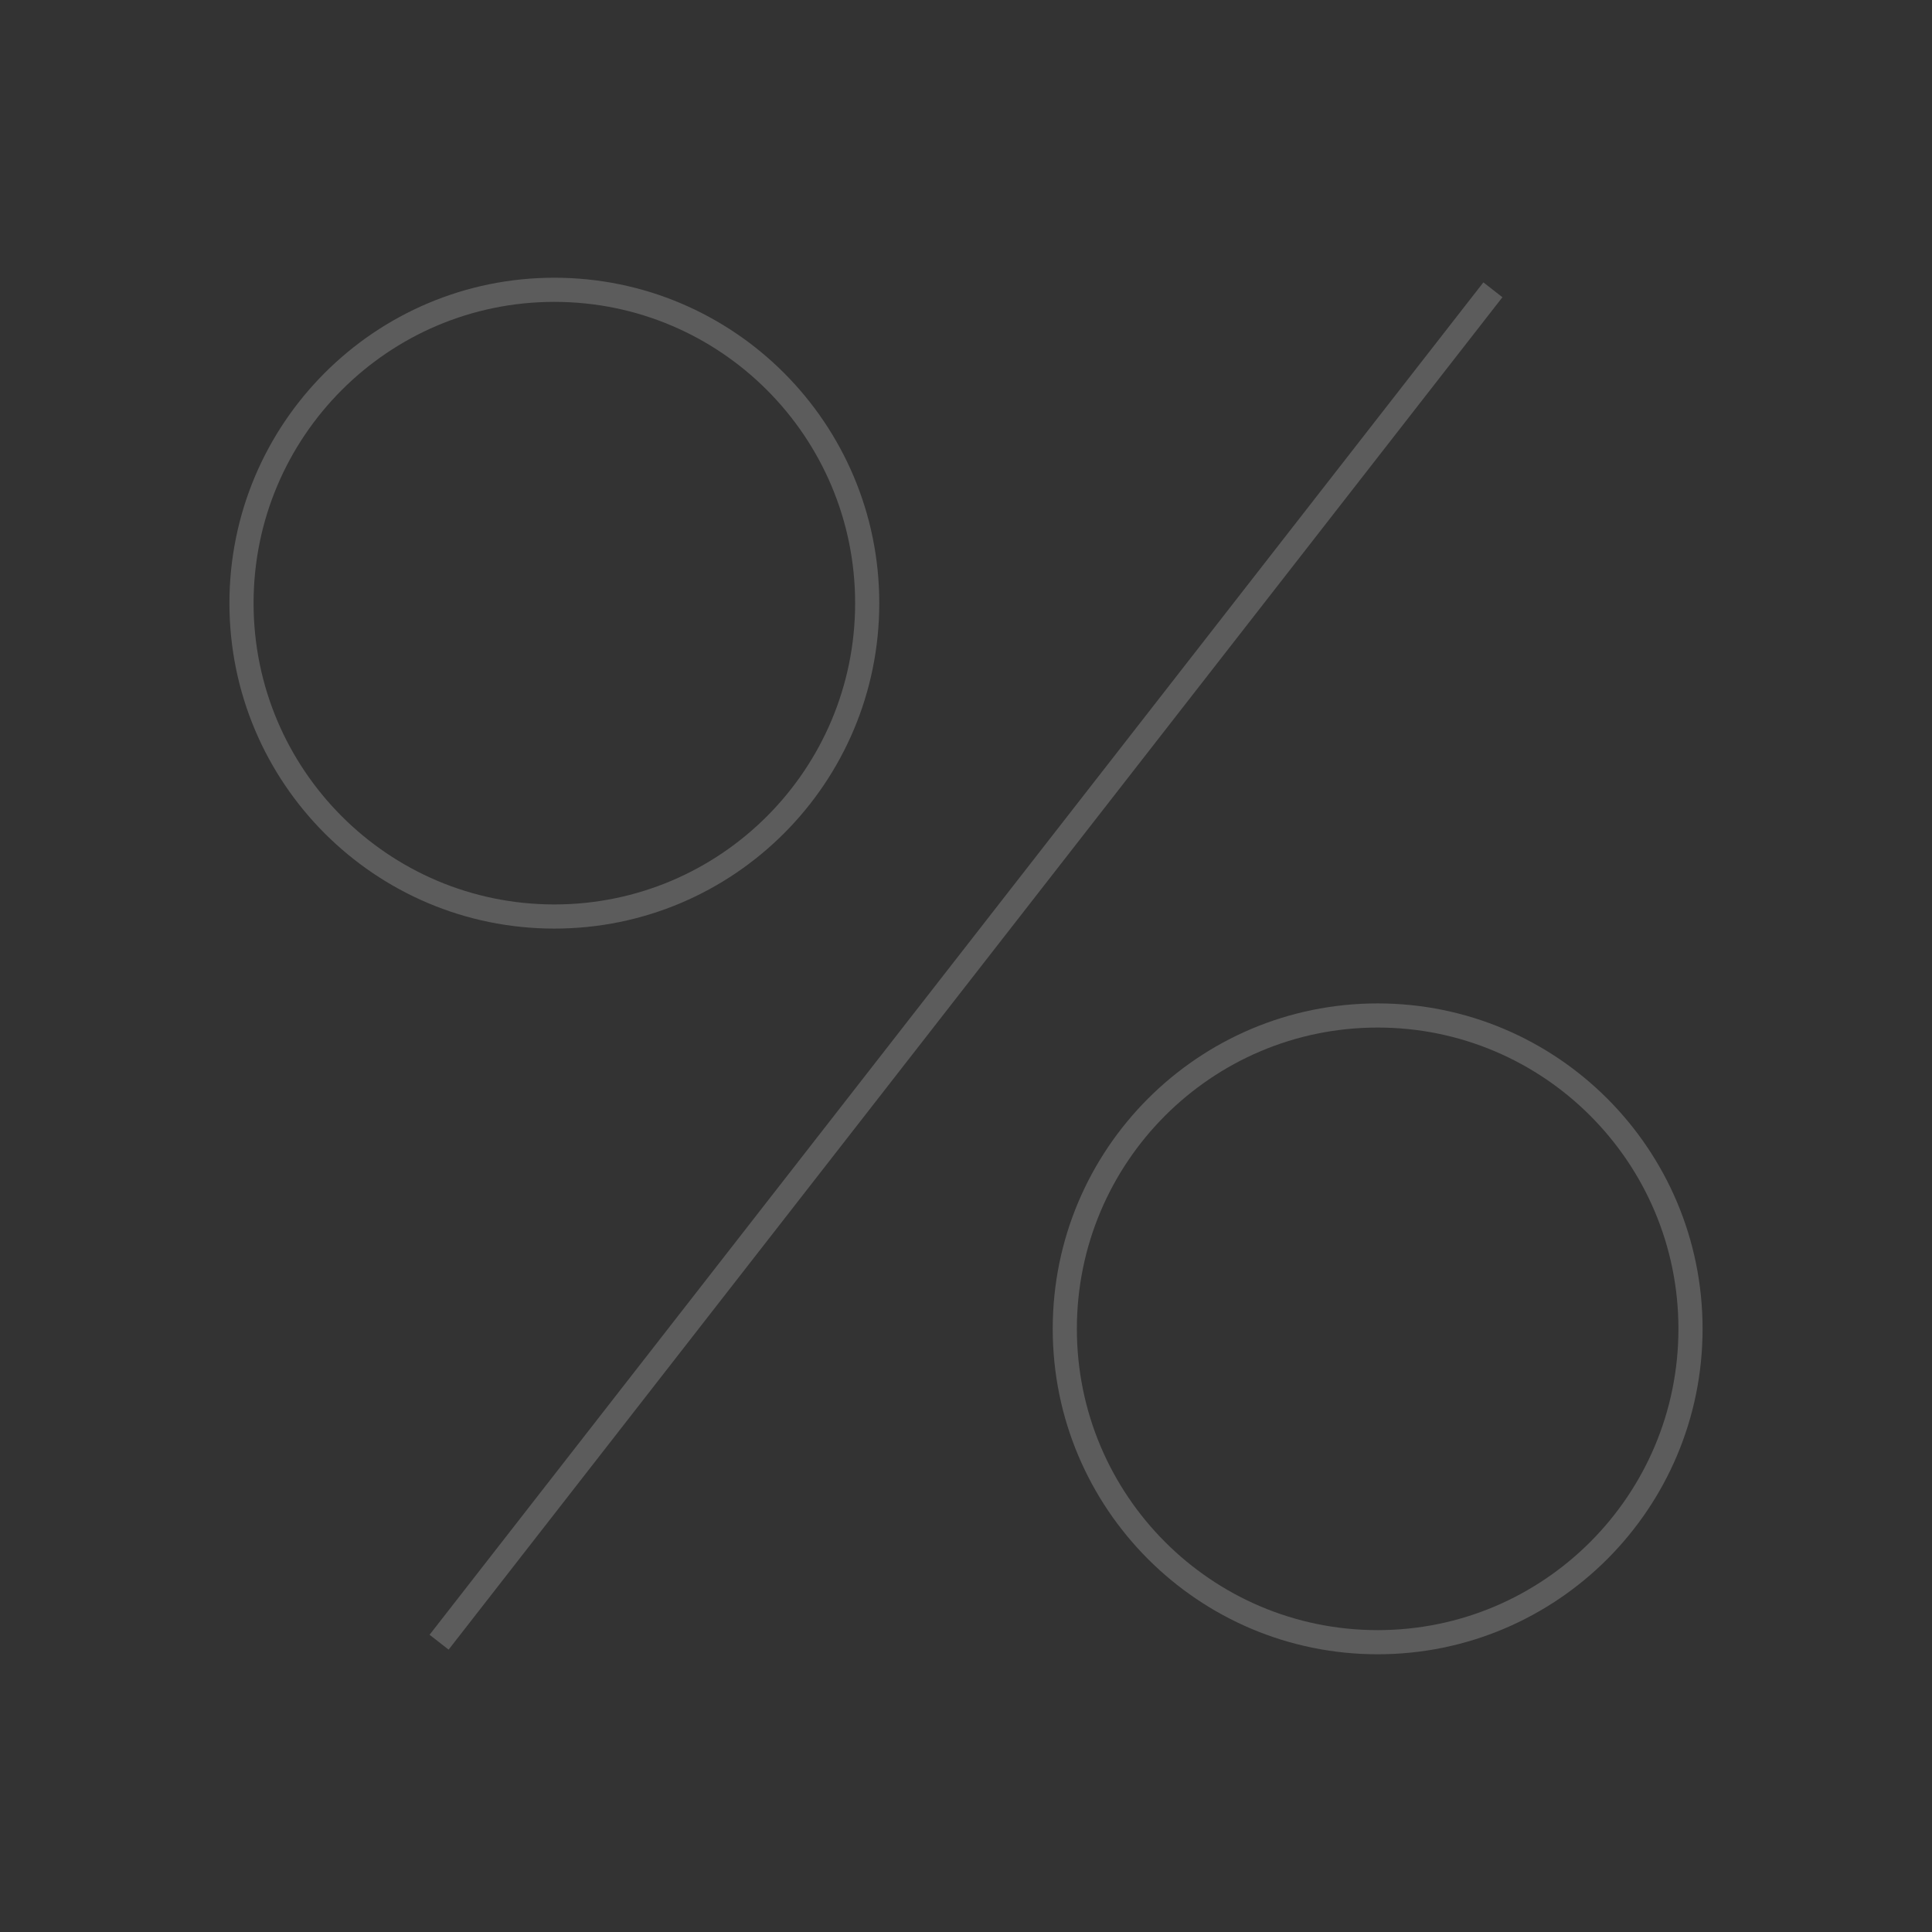 <svg width="160" height="160" viewBox="0 0 160 160" fill="none" xmlns="http://www.w3.org/2000/svg">
<rect x="0" y="0" width="160" height="160" fill="#333333" stroke="none"/>
<path opacity="0.2" d="M123.636 24L36.364 136M71.818 49.951C71.818 64.284 60.218 75.902 45.909 75.902C31.6 75.902 20 64.284 20 49.951C20 35.619 31.6 24 45.909 24C60.218 24 71.818 35.619 71.818 49.951ZM140 110.049C140 124.381 128.4 136 114.091 136C99.782 136 88.182 124.381 88.182 110.049C88.182 95.716 99.782 84.098 114.091 84.098C128.4 84.098 140 95.716 140 110.049Z" stroke="white" stroke-width="2"/>
</svg>
